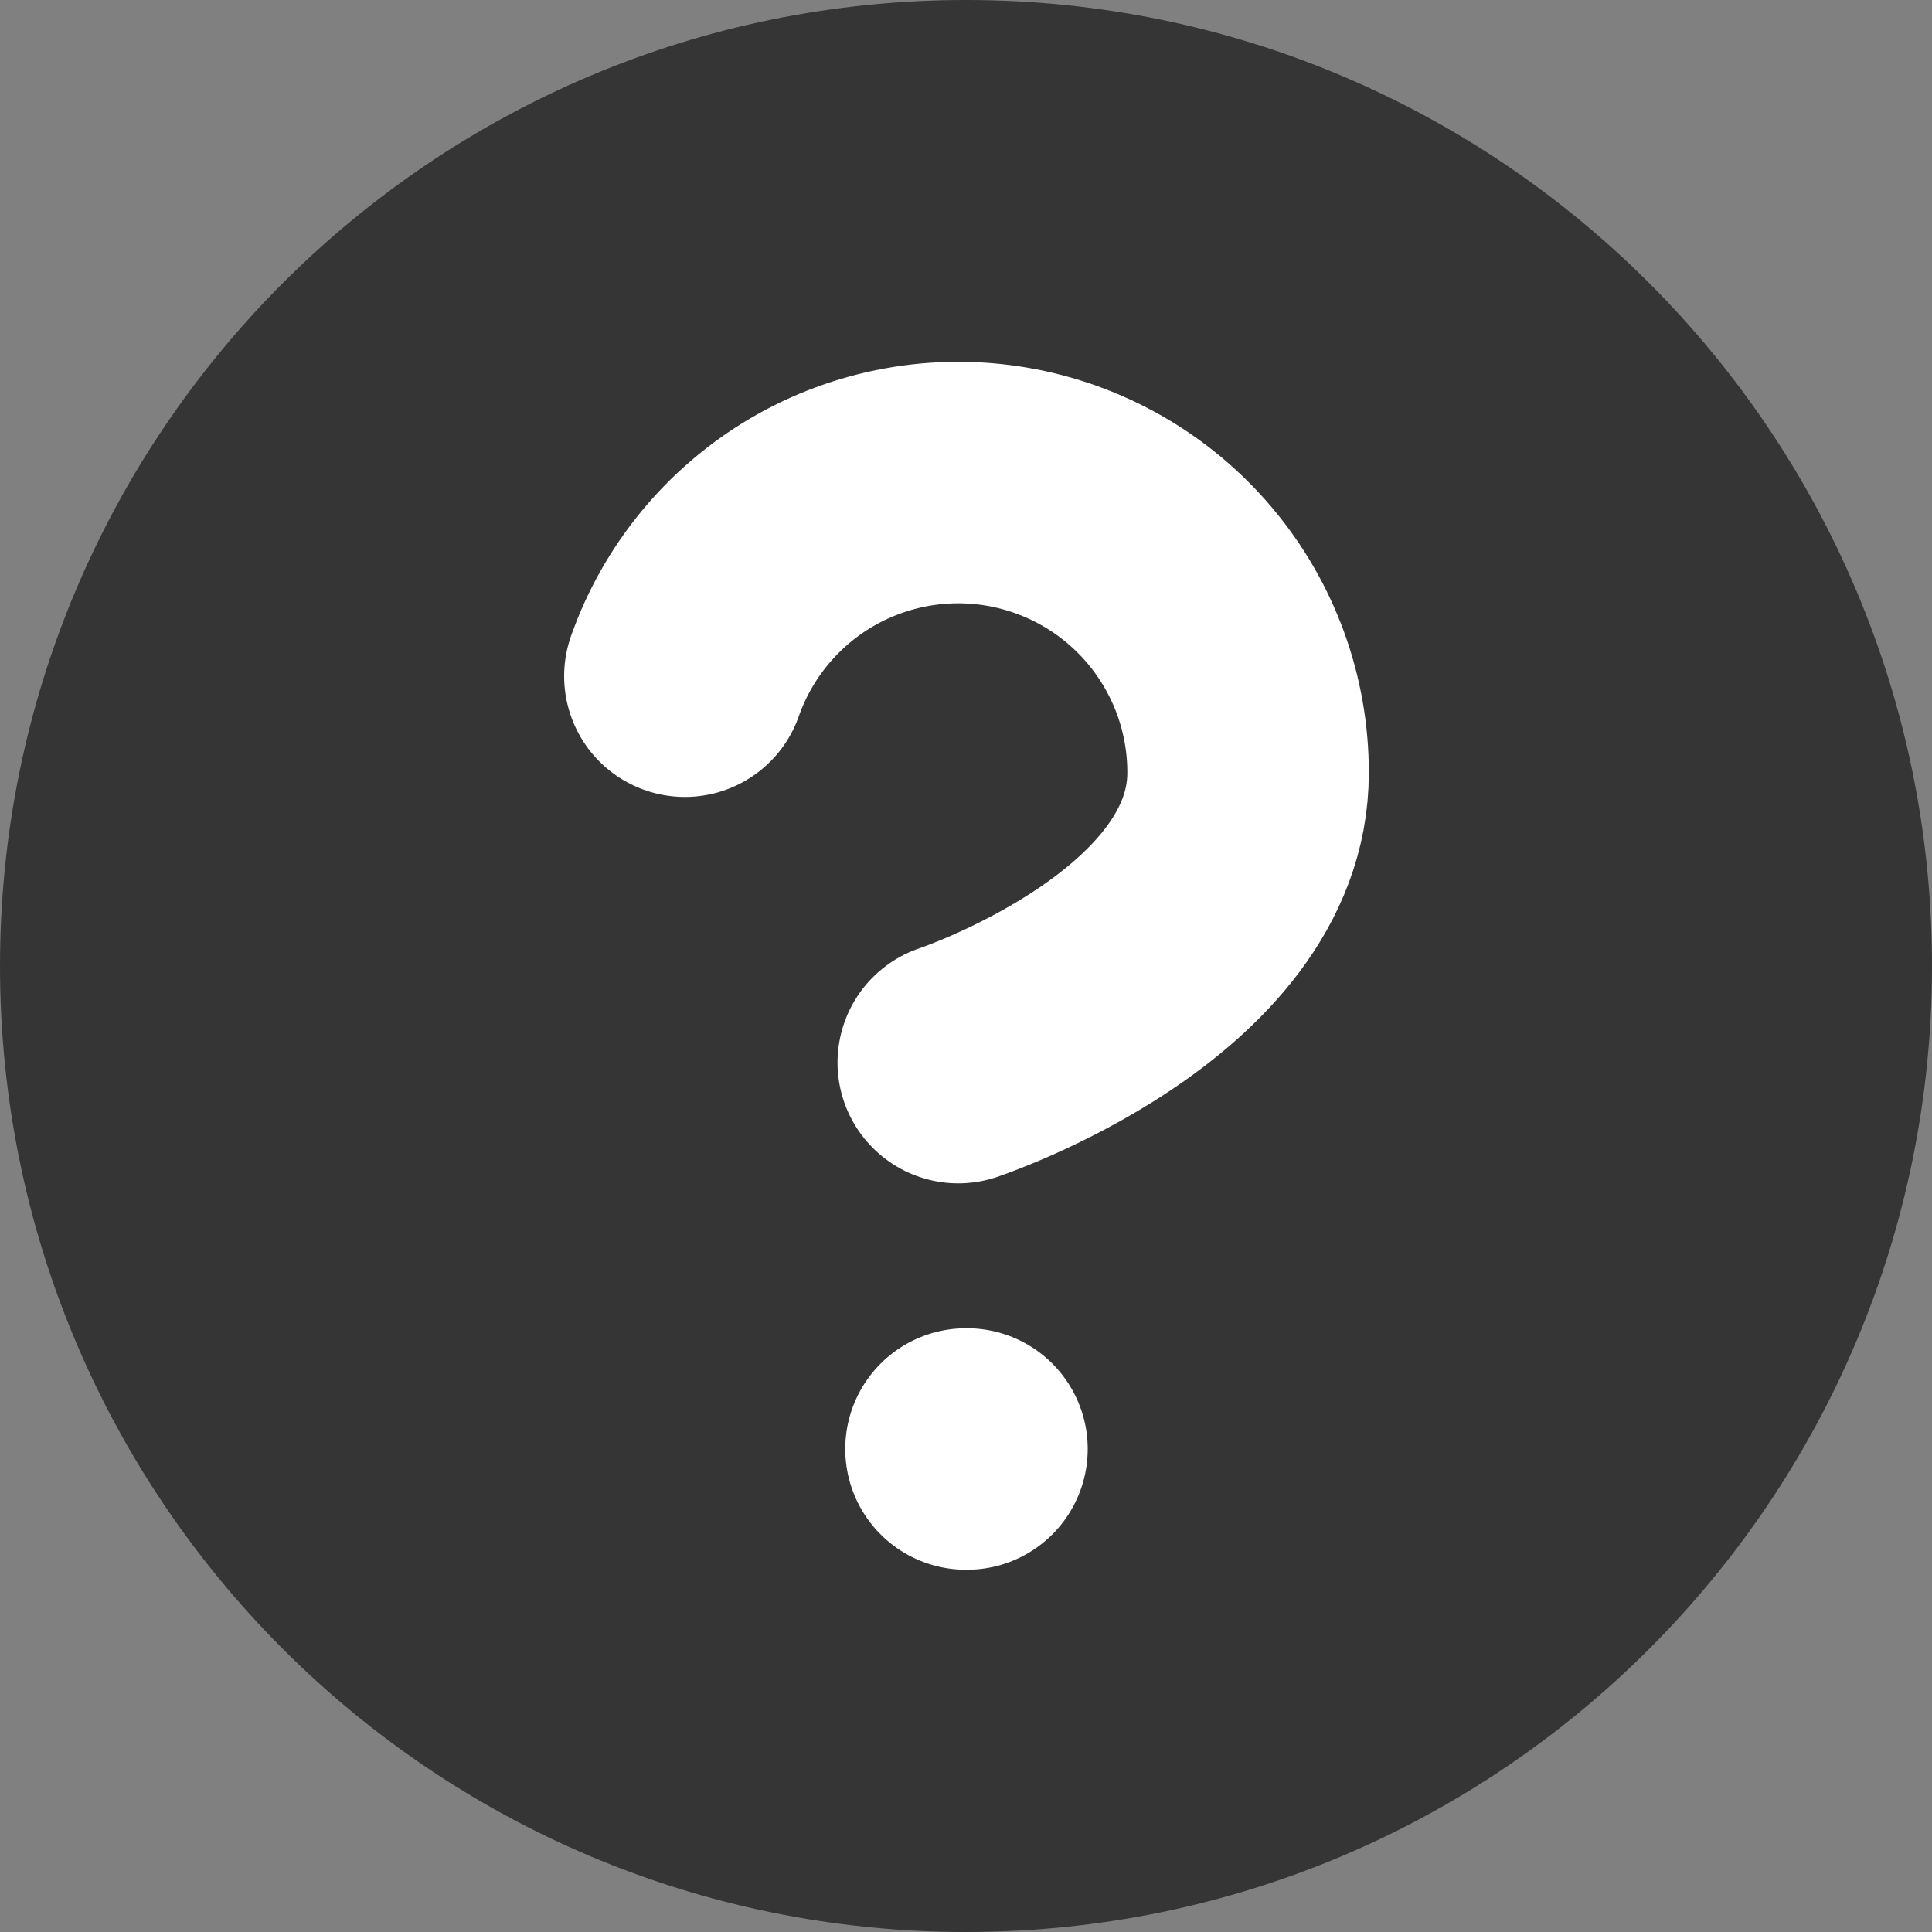 <svg width="16" height="16" viewBox="0 0 16 16" fill="none" xmlns="http://www.w3.org/2000/svg">
<rect x="0" y="0" width="16" height="16" fill="#808080" stroke="none"/>
<path d="M8 16C12.418 16 16 12.418 16 8C16 3.582 12.418 0 8 0C3.582 0 0 3.582 0 8C0 12.418 3.582 16 8 16Z" fill="#353535"/>
<path d="M5.672 5.6C5.86 5.066 6.231 4.615 6.72 4.327C7.209 4.04 7.783 3.935 8.342 4.031C8.9 4.127 9.407 4.417 9.772 4.851C10.137 5.285 10.337 5.833 10.336 6.4C10.336 8 7.936 8.8 7.936 8.8" stroke="white" stroke-width="2" stroke-linecap="round" stroke-linejoin="round"/>
<path d="M8 12H8.008" stroke="white" stroke-width="2" stroke-linecap="round" stroke-linejoin="round"/>
</svg>
